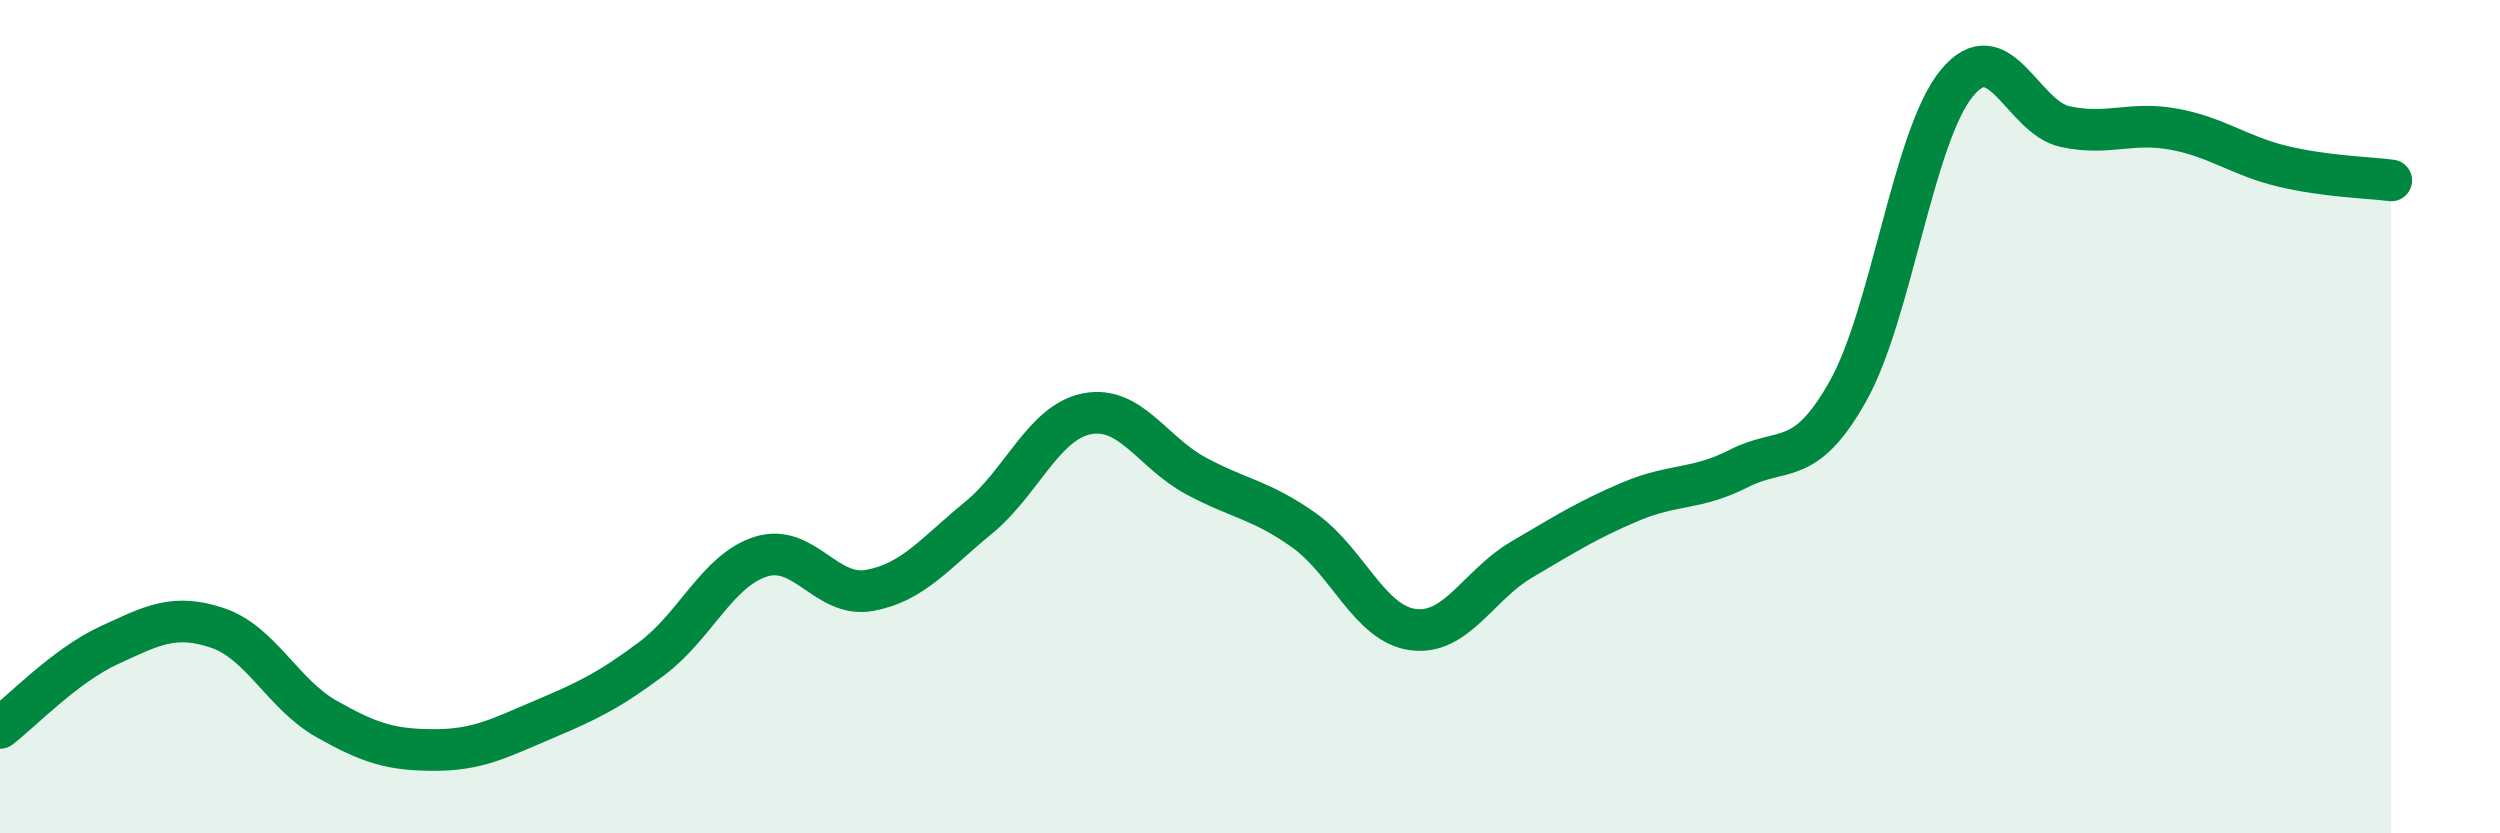 
    <svg width="60" height="20" viewBox="0 0 60 20" xmlns="http://www.w3.org/2000/svg">
      <path
        d="M 0,17.47 C 0.52,17.07 1.57,15.97 2.61,15.49 C 3.65,15.01 4.18,14.72 5.22,15.07 C 6.26,15.42 6.79,16.66 7.83,17.25 C 8.87,17.84 9.39,18 10.43,18 C 11.47,18 12,17.71 13.04,17.27 C 14.08,16.83 14.61,16.58 15.65,15.8 C 16.69,15.02 17.22,13.69 18.26,13.36 C 19.3,13.03 19.83,14.36 20.87,14.17 C 21.91,13.98 22.44,13.28 23.48,12.43 C 24.52,11.58 25.05,10.13 26.09,9.93 C 27.13,9.73 27.66,10.86 28.7,11.42 C 29.74,11.98 30.26,11.99 31.3,12.73 C 32.34,13.47 32.87,14.97 33.91,15.11 C 34.95,15.25 35.48,14.04 36.52,13.43 C 37.56,12.82 38.09,12.48 39.13,12.04 C 40.17,11.6 40.7,11.77 41.74,11.24 C 42.78,10.71 43.31,11.24 44.35,9.39 C 45.39,7.54 45.92,3.27 46.96,2 C 48,0.73 48.53,2.82 49.57,3.04 C 50.61,3.26 51.13,2.91 52.17,3.1 C 53.21,3.29 53.74,3.74 54.78,3.99 C 55.82,4.24 56.87,4.26 57.39,4.33L57.39 20L0 20Z"
        fill="#008740"
        opacity="0.1"
        stroke-linecap="round"
        stroke-linejoin="round"
      />
      <path
        d="M 0,17.47 C 0.52,17.07 1.57,15.97 2.61,15.49 C 3.65,15.01 4.18,14.72 5.22,15.07 C 6.26,15.42 6.79,16.66 7.83,17.25 C 8.87,17.84 9.39,18 10.43,18 C 11.47,18 12,17.71 13.04,17.27 C 14.08,16.83 14.61,16.58 15.65,15.8 C 16.69,15.02 17.22,13.69 18.26,13.36 C 19.3,13.03 19.83,14.36 20.87,14.17 C 21.91,13.98 22.44,13.28 23.48,12.43 C 24.52,11.58 25.05,10.13 26.09,9.93 C 27.13,9.73 27.66,10.86 28.7,11.42 C 29.74,11.98 30.26,11.99 31.3,12.73 C 32.34,13.47 32.87,14.97 33.91,15.11 C 34.95,15.25 35.48,14.04 36.52,13.43 C 37.56,12.82 38.09,12.48 39.13,12.04 C 40.17,11.6 40.7,11.77 41.74,11.24 C 42.78,10.71 43.31,11.24 44.35,9.39 C 45.39,7.54 45.92,3.27 46.96,2 C 48,0.73 48.53,2.82 49.57,3.04 C 50.61,3.26 51.13,2.91 52.17,3.1 C 53.21,3.29 53.74,3.74 54.78,3.99 C 55.82,4.24 56.87,4.26 57.39,4.33"
        stroke="#008740"
        stroke-width="1"
        fill="none"
        stroke-linecap="round"
        stroke-linejoin="round"
      />
    </svg>
  